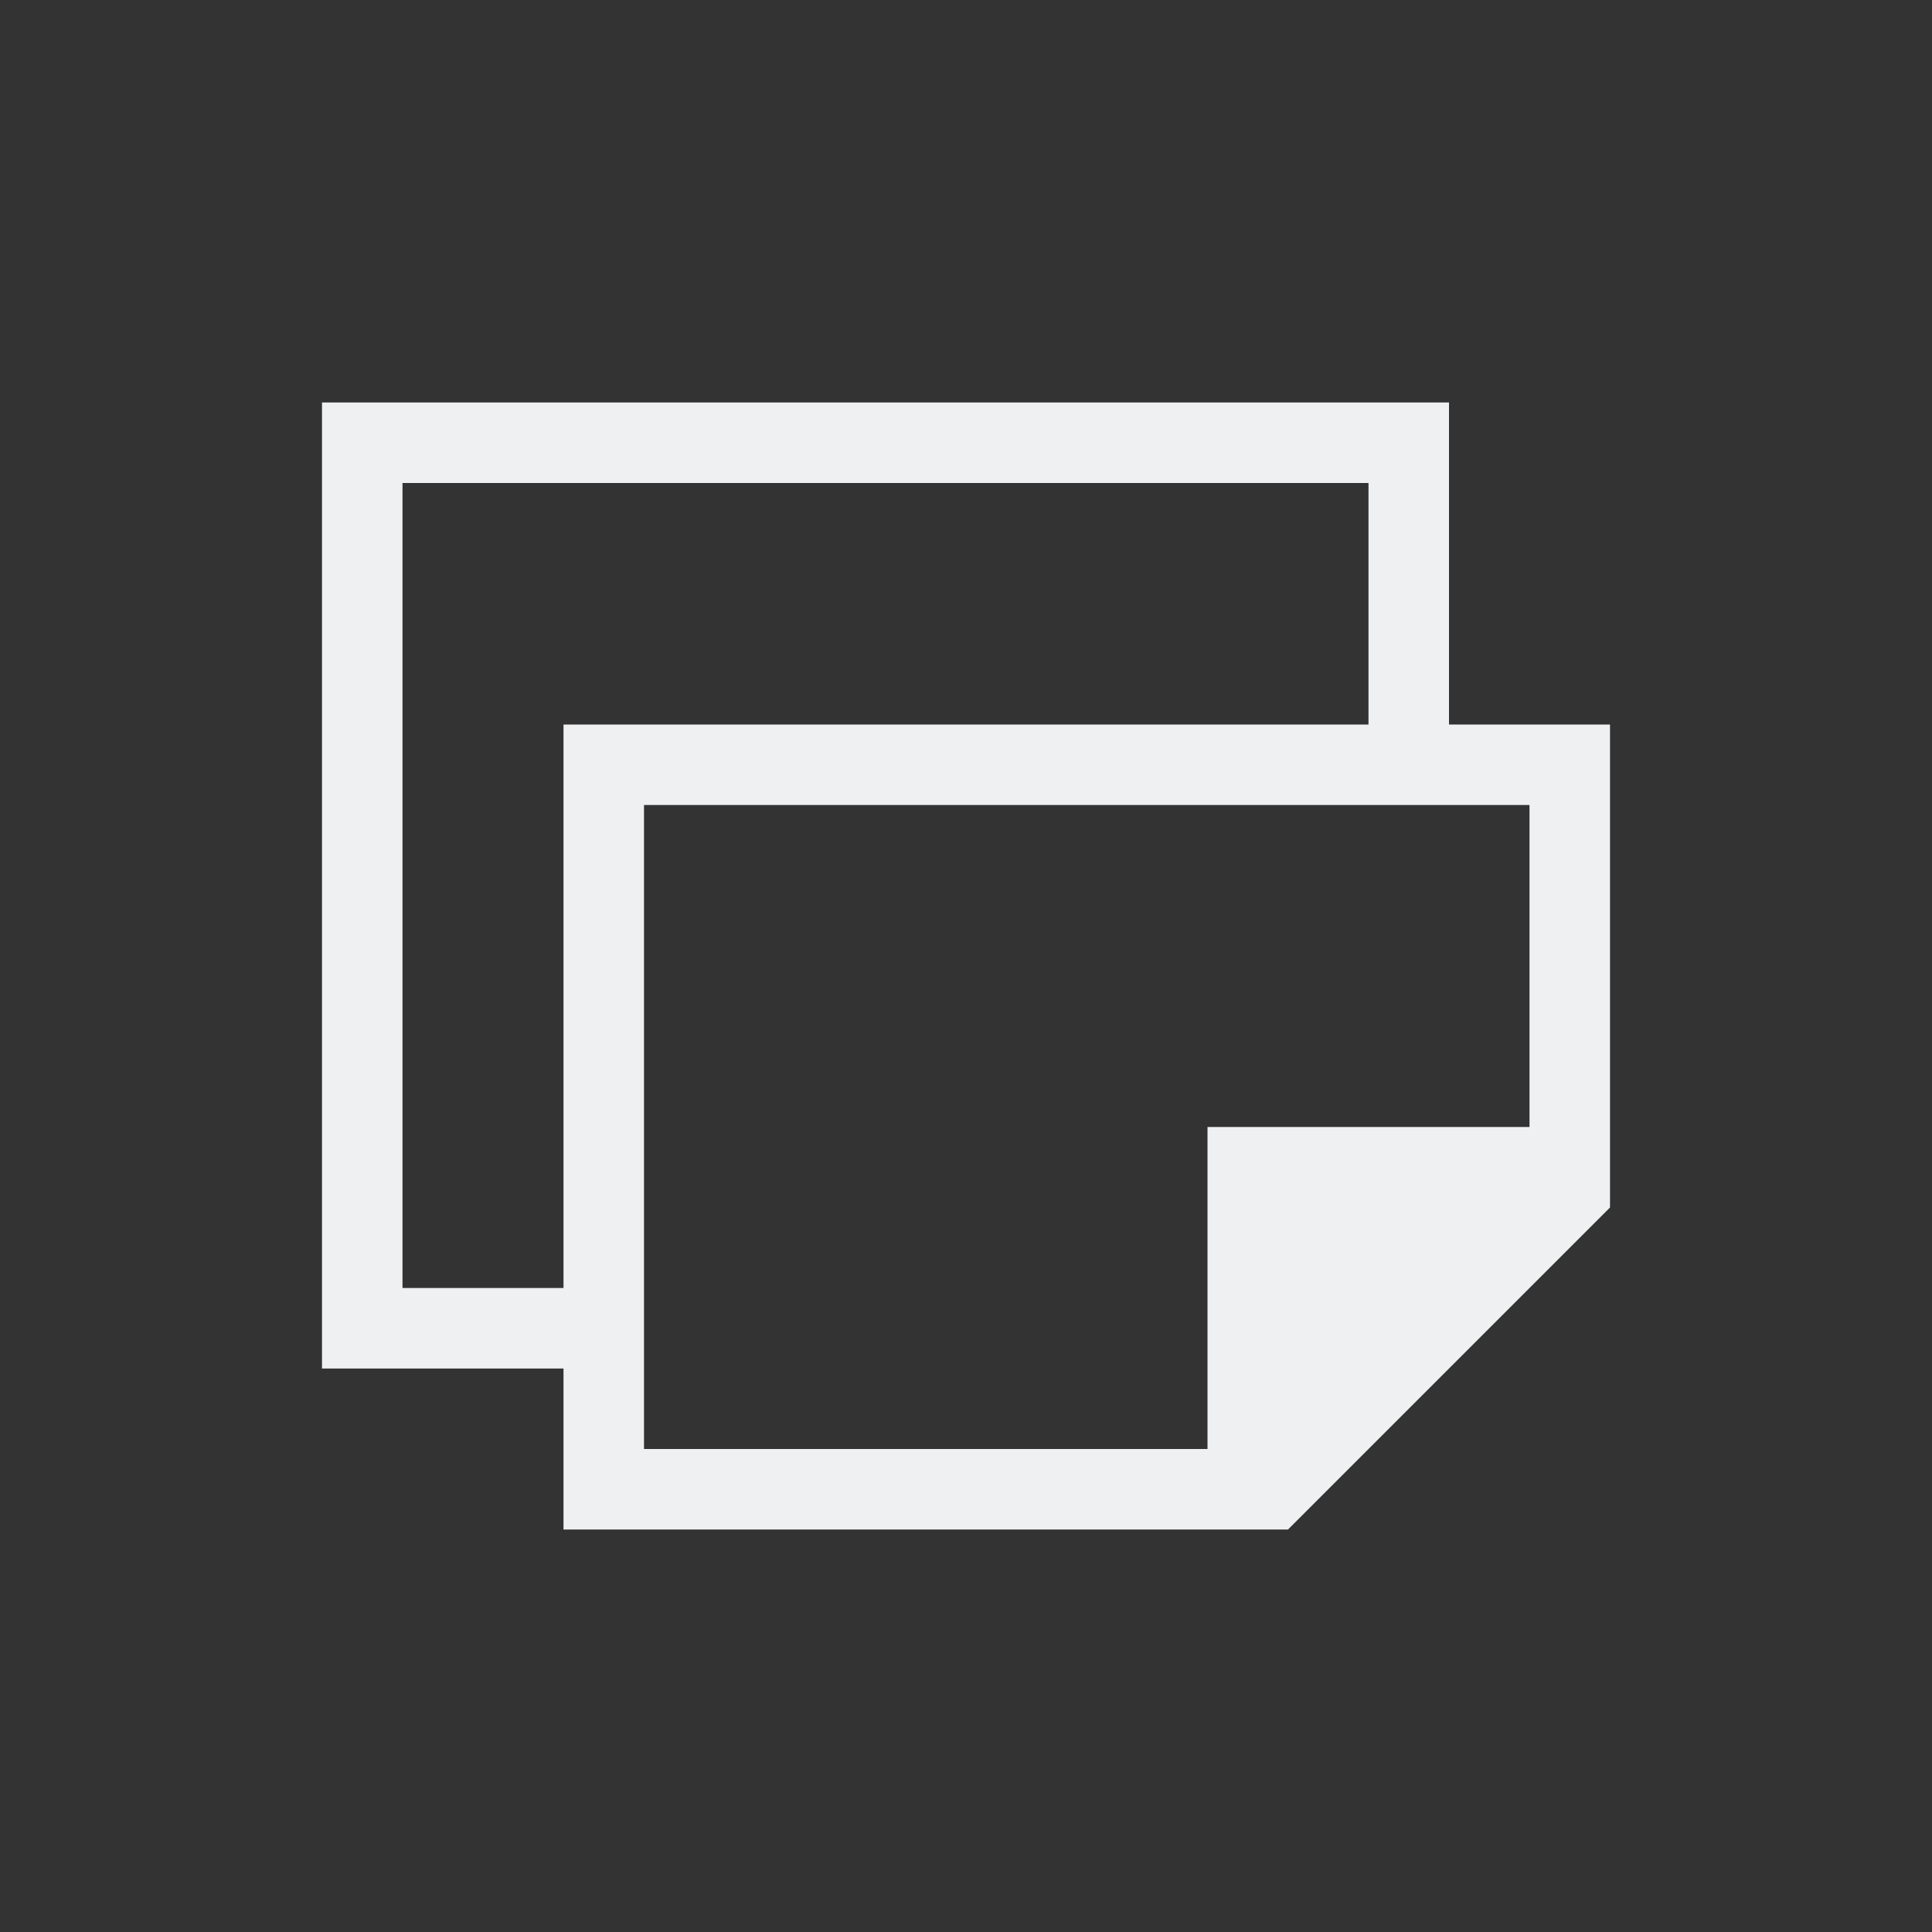 <svg viewBox="0 0 24 24" xmlns="http://www.w3.org/2000/svg"><rect x="0" y="0" width="24" height="24" fill="#333333" stroke="none"/><path d="m4 5v1 10 1h3v2h1 7 1l4-4v-6h-1-1v-1-2-1h-13zm1 1h12v2 1h-9-1v7h-2zm3 4h11v4h-3-1v1 3h-7z" fill="#eff0f1"/></svg>